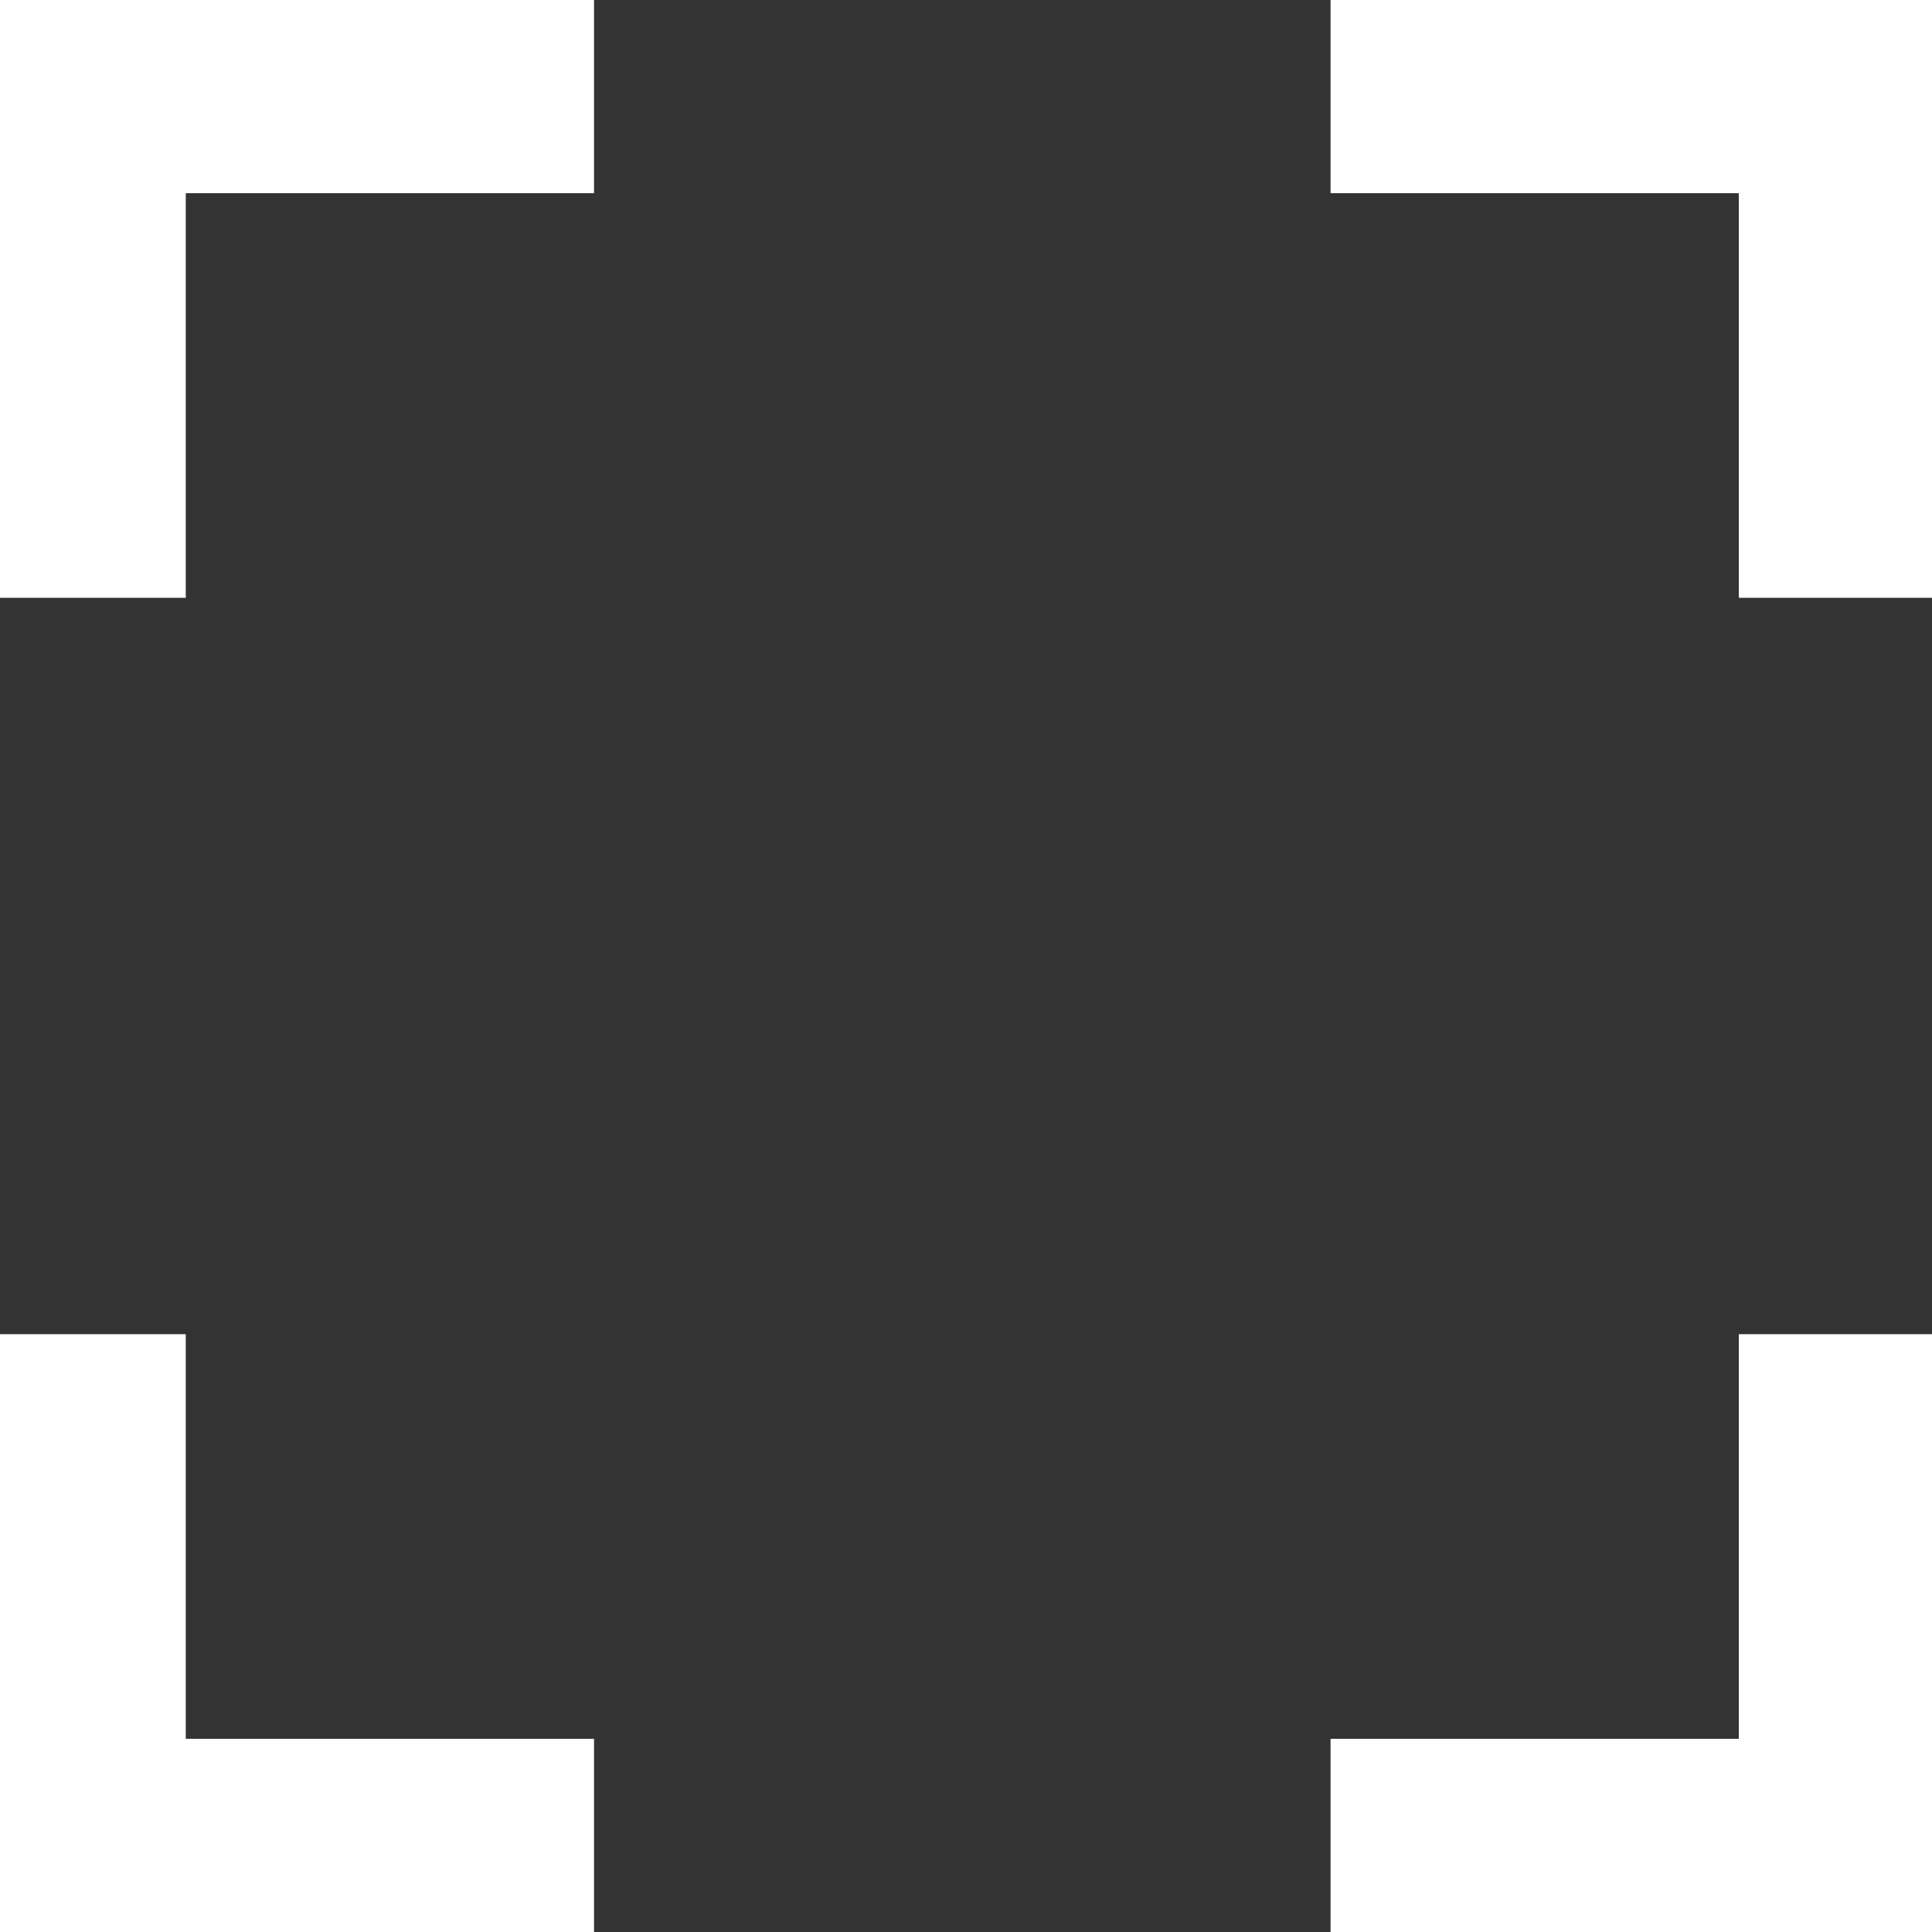 <?xml version="1.0" encoding="UTF-8" standalone="no"?>
<svg
   xmlns:dc="http://purl.org/dc/elements/1.1/"
   xmlns:cc="http://creativecommons.org/ns#"
   xmlns:rdf="http://www.w3.org/1999/02/22-rdf-syntax-ns#"
   xmlns:svg="http://www.w3.org/2000/svg"
   xmlns="http://www.w3.org/2000/svg"
   xmlns:sodipodi="http://sodipodi.sourceforge.net/DTD/sodipodi-0.dtd"
   xmlns:inkscape="http://www.inkscape.org/namespaces/inkscape"
   enable-background="new 0 0 26 26"
   version="1.1"
   viewBox="0 0 26 26"
   xml:space="preserve"
   id="svg7"
   sodipodi:docname="floorplan_fullscreen.svg"
   inkscape:version="0.92.0 r15299"><rect x="0" y="0" width="26" height="26" fill="#333333" stroke="none"/><defs
     id="defs11" /><sodipodi:namedview
     pagecolor="#000000"
     bordercolor="#666666"
     borderopacity="1"
     objecttolerance="10"
     gridtolerance="10"
     guidetolerance="10"
     inkscape:pageopacity="0"
     inkscape:pageshadow="2"
     inkscape:window-width="1920"
     inkscape:window-height="1027"
     id="namedview9"
     showgrid="false"
     inkscape:snap-bbox="true"
     inkscape:bbox-paths="true"
     inkscape:bbox-nodes="true"
     inkscape:snap-bbox-edge-midpoints="true"
     inkscape:snap-bbox-midpoints="true"
     inkscape:snap-intersection-paths="true"
     inkscape:object-paths="true"
     inkscape:snap-smooth-nodes="true"
     inkscape:snap-midpoints="true"
     inkscape:zoom="12.836708"
     inkscape:cx="17.216876"
     inkscape:cy="7.9588477"
     inkscape:window-x="-8"
     inkscape:window-y="-8"
     inkscape:window-maximized="1"
     inkscape:current-layer="svg7" /><style
     type="text/css"
     id="style4">
	.st0{fill:#FFFFFF;}
</style><path
     style="fill:#ffffff"
     d="M 0 0 L 0 8.045 L 2.5 8.045 L 2.5 2.6 L 7.994 2.6 L 7.994 0 L 0 0 z M 17.906 0 L 17.906 2.6 L 23.4 2.6 L 23.4 8.045 L 26 8.045 L 26 0 L 17.906 0 z M 0 17.955 L 0 26 L 7.994 26 L 7.994 23.4 L 2.5 23.4 L 2.5 17.955 L 0 17.955 z M 23.4 17.955 L 23.4 23.4 L 17.906 23.4 L 17.906 26 L 26 26 L 26 17.955 L 23.4 17.955 z "
     id="XMLID_1_" /></svg>